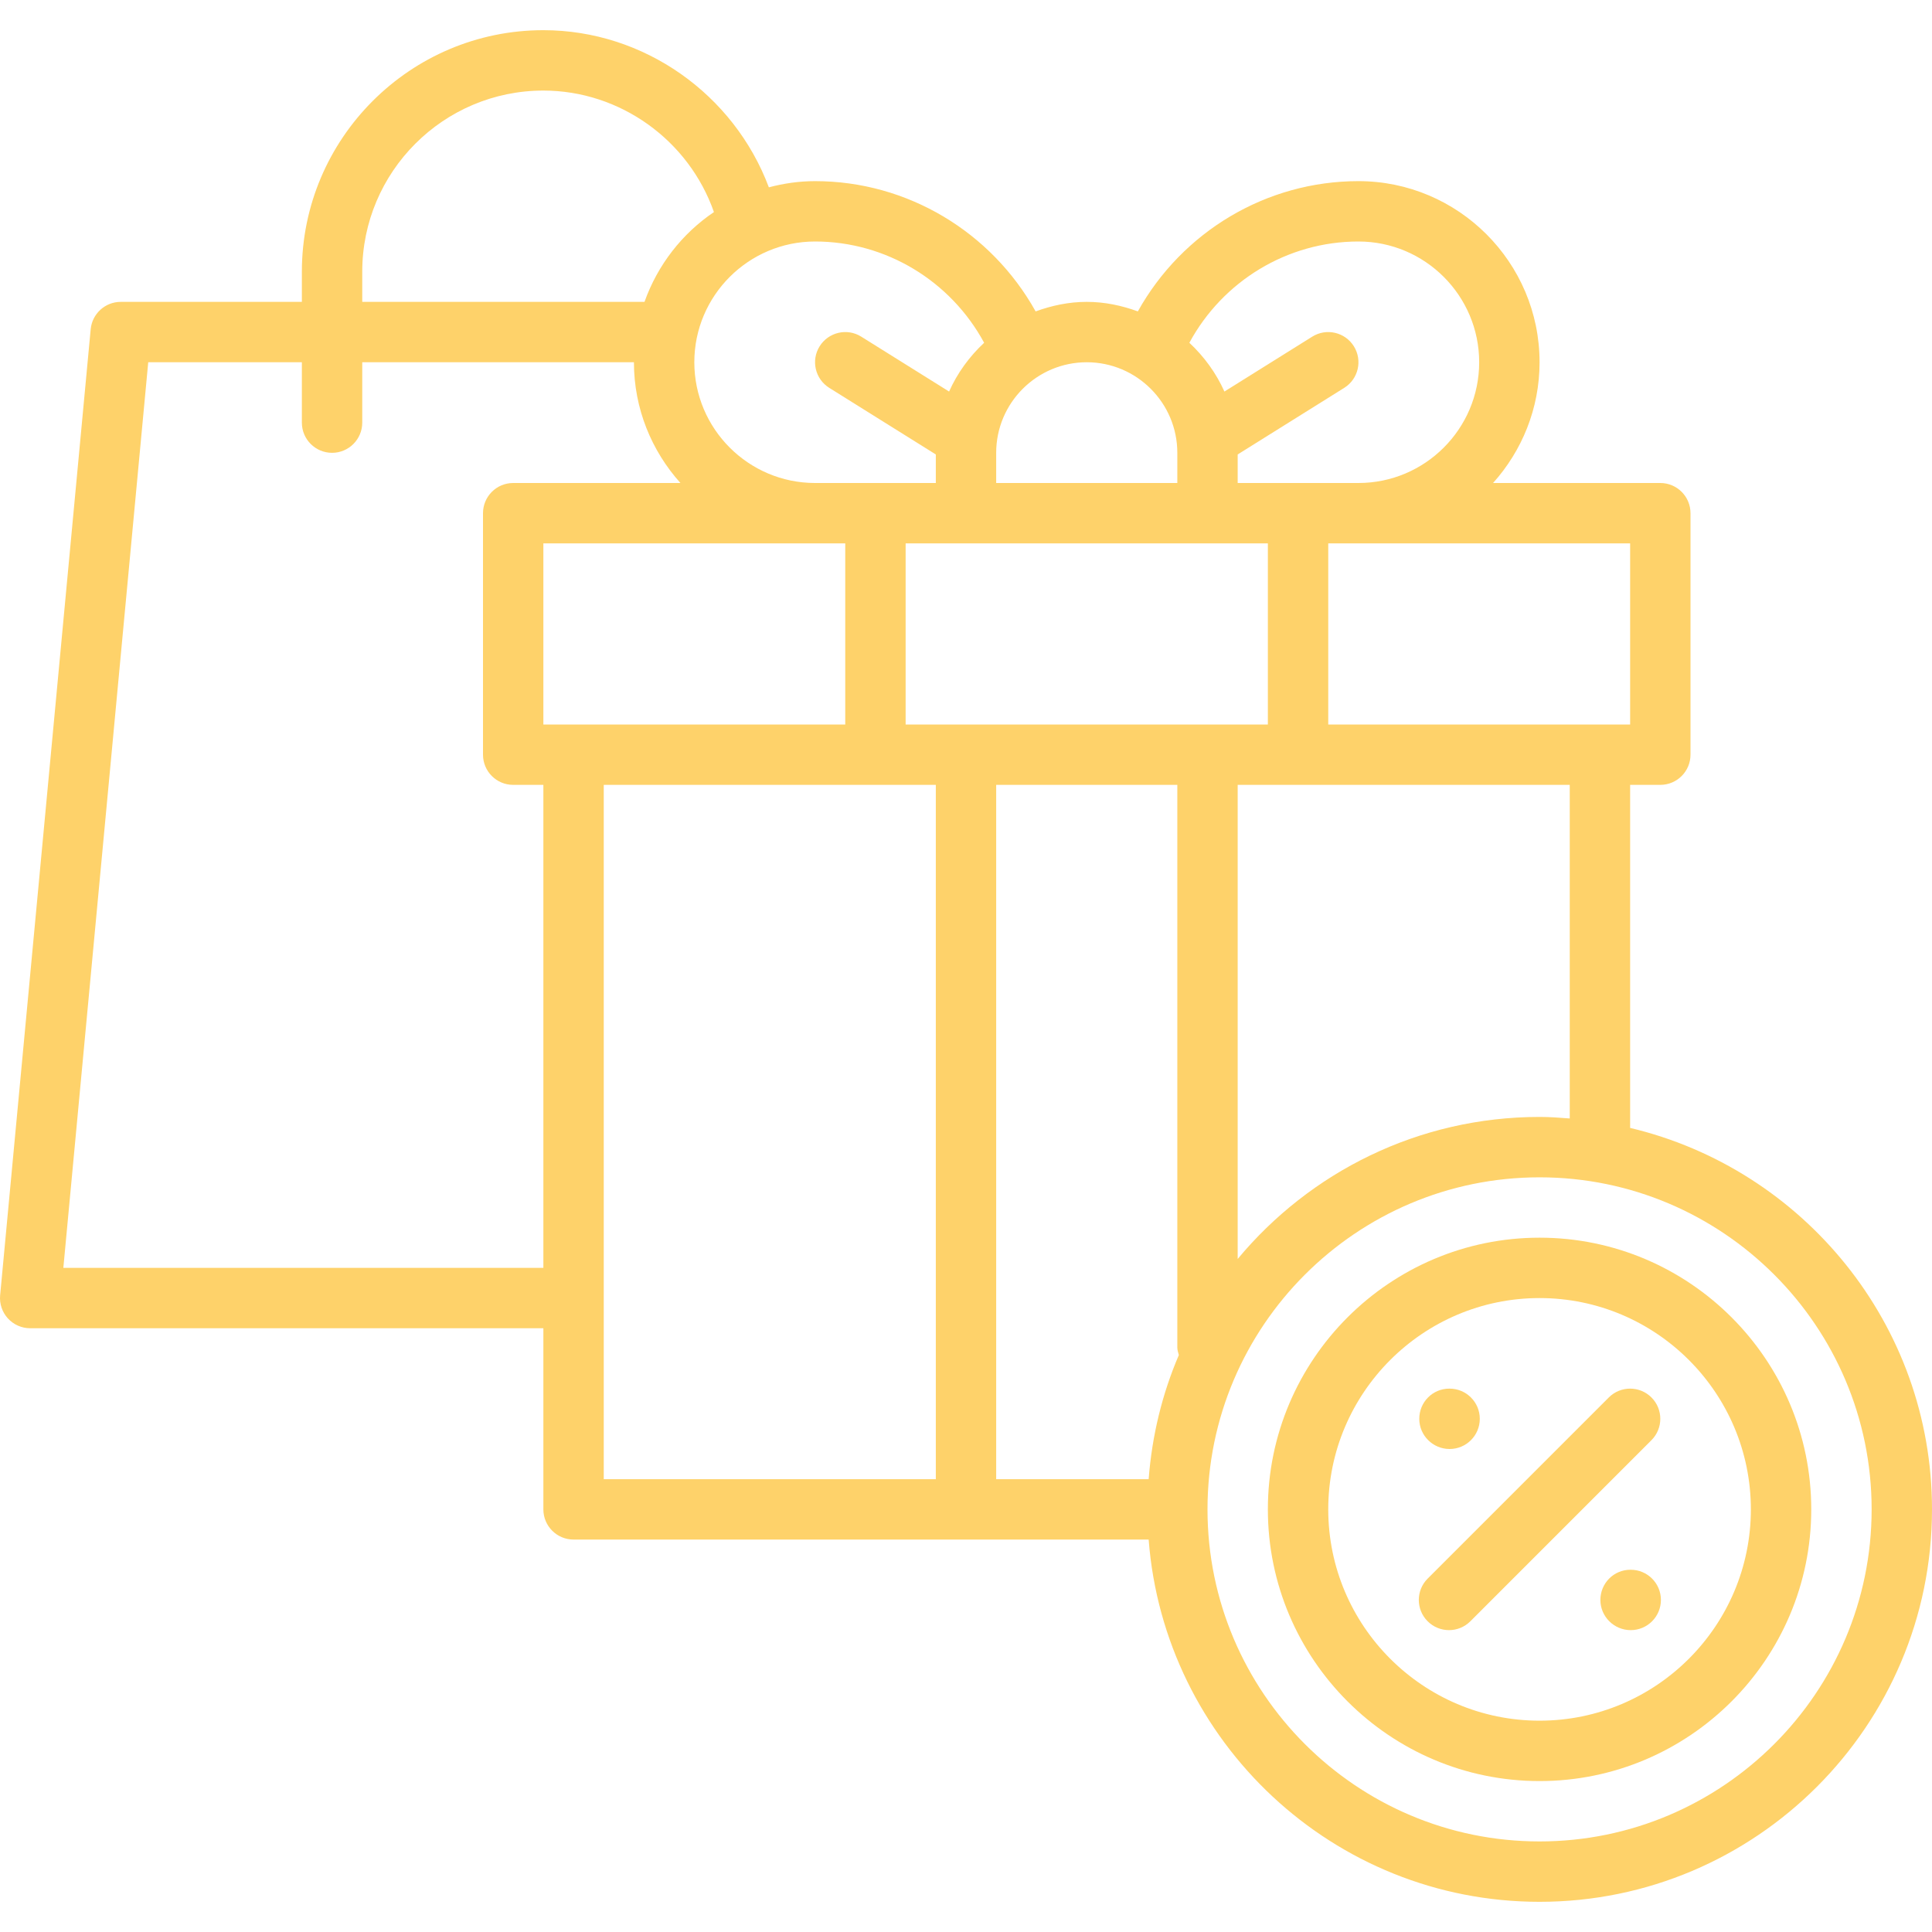 <?xml version="1.0" encoding="UTF-8"?>
<svg xmlns="http://www.w3.org/2000/svg" width="98" height="98" viewBox="0 0 98 98" fill="none">
  <path d="M82.688 57.213V39.812H84.219C85.064 39.812 85.75 39.127 85.75 38.281V26.031C85.75 25.186 85.064 24.5 84.219 24.5H75.735C77.196 22.873 78.094 20.729 78.094 18.375C78.094 13.309 73.972 9.188 68.906 9.188C64.225 9.188 59.967 11.758 57.717 15.795C56.904 15.5 56.039 15.312 55.125 15.312C54.211 15.312 53.345 15.5 52.532 15.796C50.282 11.759 46.022 9.188 41.344 9.188C40.532 9.188 39.749 9.304 39 9.502C37.227 4.779 32.664 1.531 27.562 1.531C20.808 1.531 15.312 7.027 15.312 13.781V15.312H6.125C5.335 15.312 4.674 15.914 4.6 16.701L0.007 65.701C-0.034 66.13 0.109 66.556 0.399 66.875C0.689 67.193 1.101 67.375 1.531 67.375H27.562V76.562C27.562 77.408 28.248 78.094 29.094 78.094H58.265C59.052 88.355 67.634 96.469 78.094 96.469C89.07 96.469 98 87.539 98 76.562C98 67.169 91.453 59.294 82.688 57.213ZM79.625 56.734C79.118 56.695 78.611 56.656 78.094 56.656C71.942 56.656 66.436 59.463 62.781 63.861V39.812H79.625V56.734ZM29.094 36.75H27.562V27.562H42.875V36.75H29.094ZM45.938 27.562H64.312V36.75H45.938V27.562ZM59.719 39.812V68.352C59.719 68.488 59.763 68.609 59.796 68.735C58.956 70.692 58.435 72.813 58.265 75.031H50.531V39.812H59.719ZM82.688 36.75H67.375V27.562H82.688V36.75ZM68.906 12.25C72.284 12.25 75.031 14.998 75.031 18.375C75.031 21.752 72.284 24.5 68.906 24.5H62.781V23.052L68.186 19.674C68.904 19.225 69.122 18.281 68.674 17.564C68.225 16.847 67.281 16.629 66.564 17.076L62.108 19.861C61.686 18.918 61.076 18.084 60.33 17.387C62.026 14.253 65.301 12.25 68.906 12.25ZM59.719 22.969V24.5H50.531V22.969C50.531 20.436 52.592 18.375 55.125 18.375C57.658 18.375 59.719 20.436 59.719 22.969ZM49.92 17.387C49.174 18.083 48.564 18.918 48.142 19.861L43.686 17.076C42.971 16.628 42.026 16.847 41.576 17.564C41.128 18.281 41.346 19.225 42.064 19.674L47.469 23.052V24.5H41.344C37.967 24.5 35.219 21.752 35.219 18.375C35.219 14.998 37.967 12.25 41.344 12.25C44.946 12.25 48.224 14.253 49.92 17.387ZM18.375 13.781C18.375 8.715 22.496 4.594 27.562 4.594C31.457 4.594 34.937 7.113 36.214 10.757C34.598 11.848 33.356 13.444 32.692 15.312H18.375V13.781ZM3.213 64.312L7.519 18.375H15.312V21.438C15.312 22.283 15.998 22.969 16.844 22.969C17.689 22.969 18.375 22.283 18.375 21.438V18.375H32.156C32.156 20.729 33.054 22.873 34.515 24.5H26.031C25.186 24.5 24.5 25.186 24.5 26.031V38.281C24.5 39.127 25.186 39.812 26.031 39.812H27.562V64.312H3.213ZM30.625 39.812H47.469V75.031H30.625V39.812ZM78.094 93.406C68.806 93.406 61.25 85.85 61.25 76.562C61.25 67.275 68.806 59.719 78.094 59.719C87.381 59.719 94.938 67.275 94.938 76.562C94.938 85.85 87.381 93.406 78.094 93.406Z" fill="#FED26A"></path>
  <path d="M78.094 62.781C70.495 62.781 64.312 68.964 64.312 76.562C64.312 84.161 70.495 90.344 78.094 90.344C85.692 90.344 91.875 84.161 91.875 76.562C91.875 68.964 85.692 62.781 78.094 62.781ZM78.094 87.281C72.183 87.281 67.375 82.473 67.375 76.562C67.375 70.652 72.183 65.844 78.094 65.844C84.004 65.844 88.812 70.652 88.812 76.562C88.812 82.473 84.004 87.281 78.094 87.281Z" fill="#FED26A"></path>
  <path d="M83.77 70.886C83.172 70.288 82.203 70.288 81.605 70.886L72.417 80.074C71.819 80.672 71.819 81.641 72.417 82.239C72.716 82.538 73.108 82.688 73.5 82.688C73.892 82.688 74.284 82.538 74.583 82.239L83.77 73.051C84.368 72.453 84.368 71.484 83.77 70.886Z" fill="#FED26A"></path>
  <path d="M73.53 73.5C74.376 73.5 75.062 72.814 75.062 71.969C75.062 71.123 74.376 70.438 73.53 70.438H73.515C72.669 70.438 71.992 71.123 71.992 71.969C71.992 72.814 72.685 73.5 73.53 73.5Z" fill="#FED26A"></path>
  <path d="M82.718 79.625H82.702C81.857 79.625 81.179 80.311 81.179 81.156C81.179 82.002 81.872 82.688 82.718 82.688C83.564 82.688 84.249 82.002 84.249 81.156C84.249 80.311 83.564 79.625 82.718 79.625Z" fill="#FED26A"></path>
</svg>

